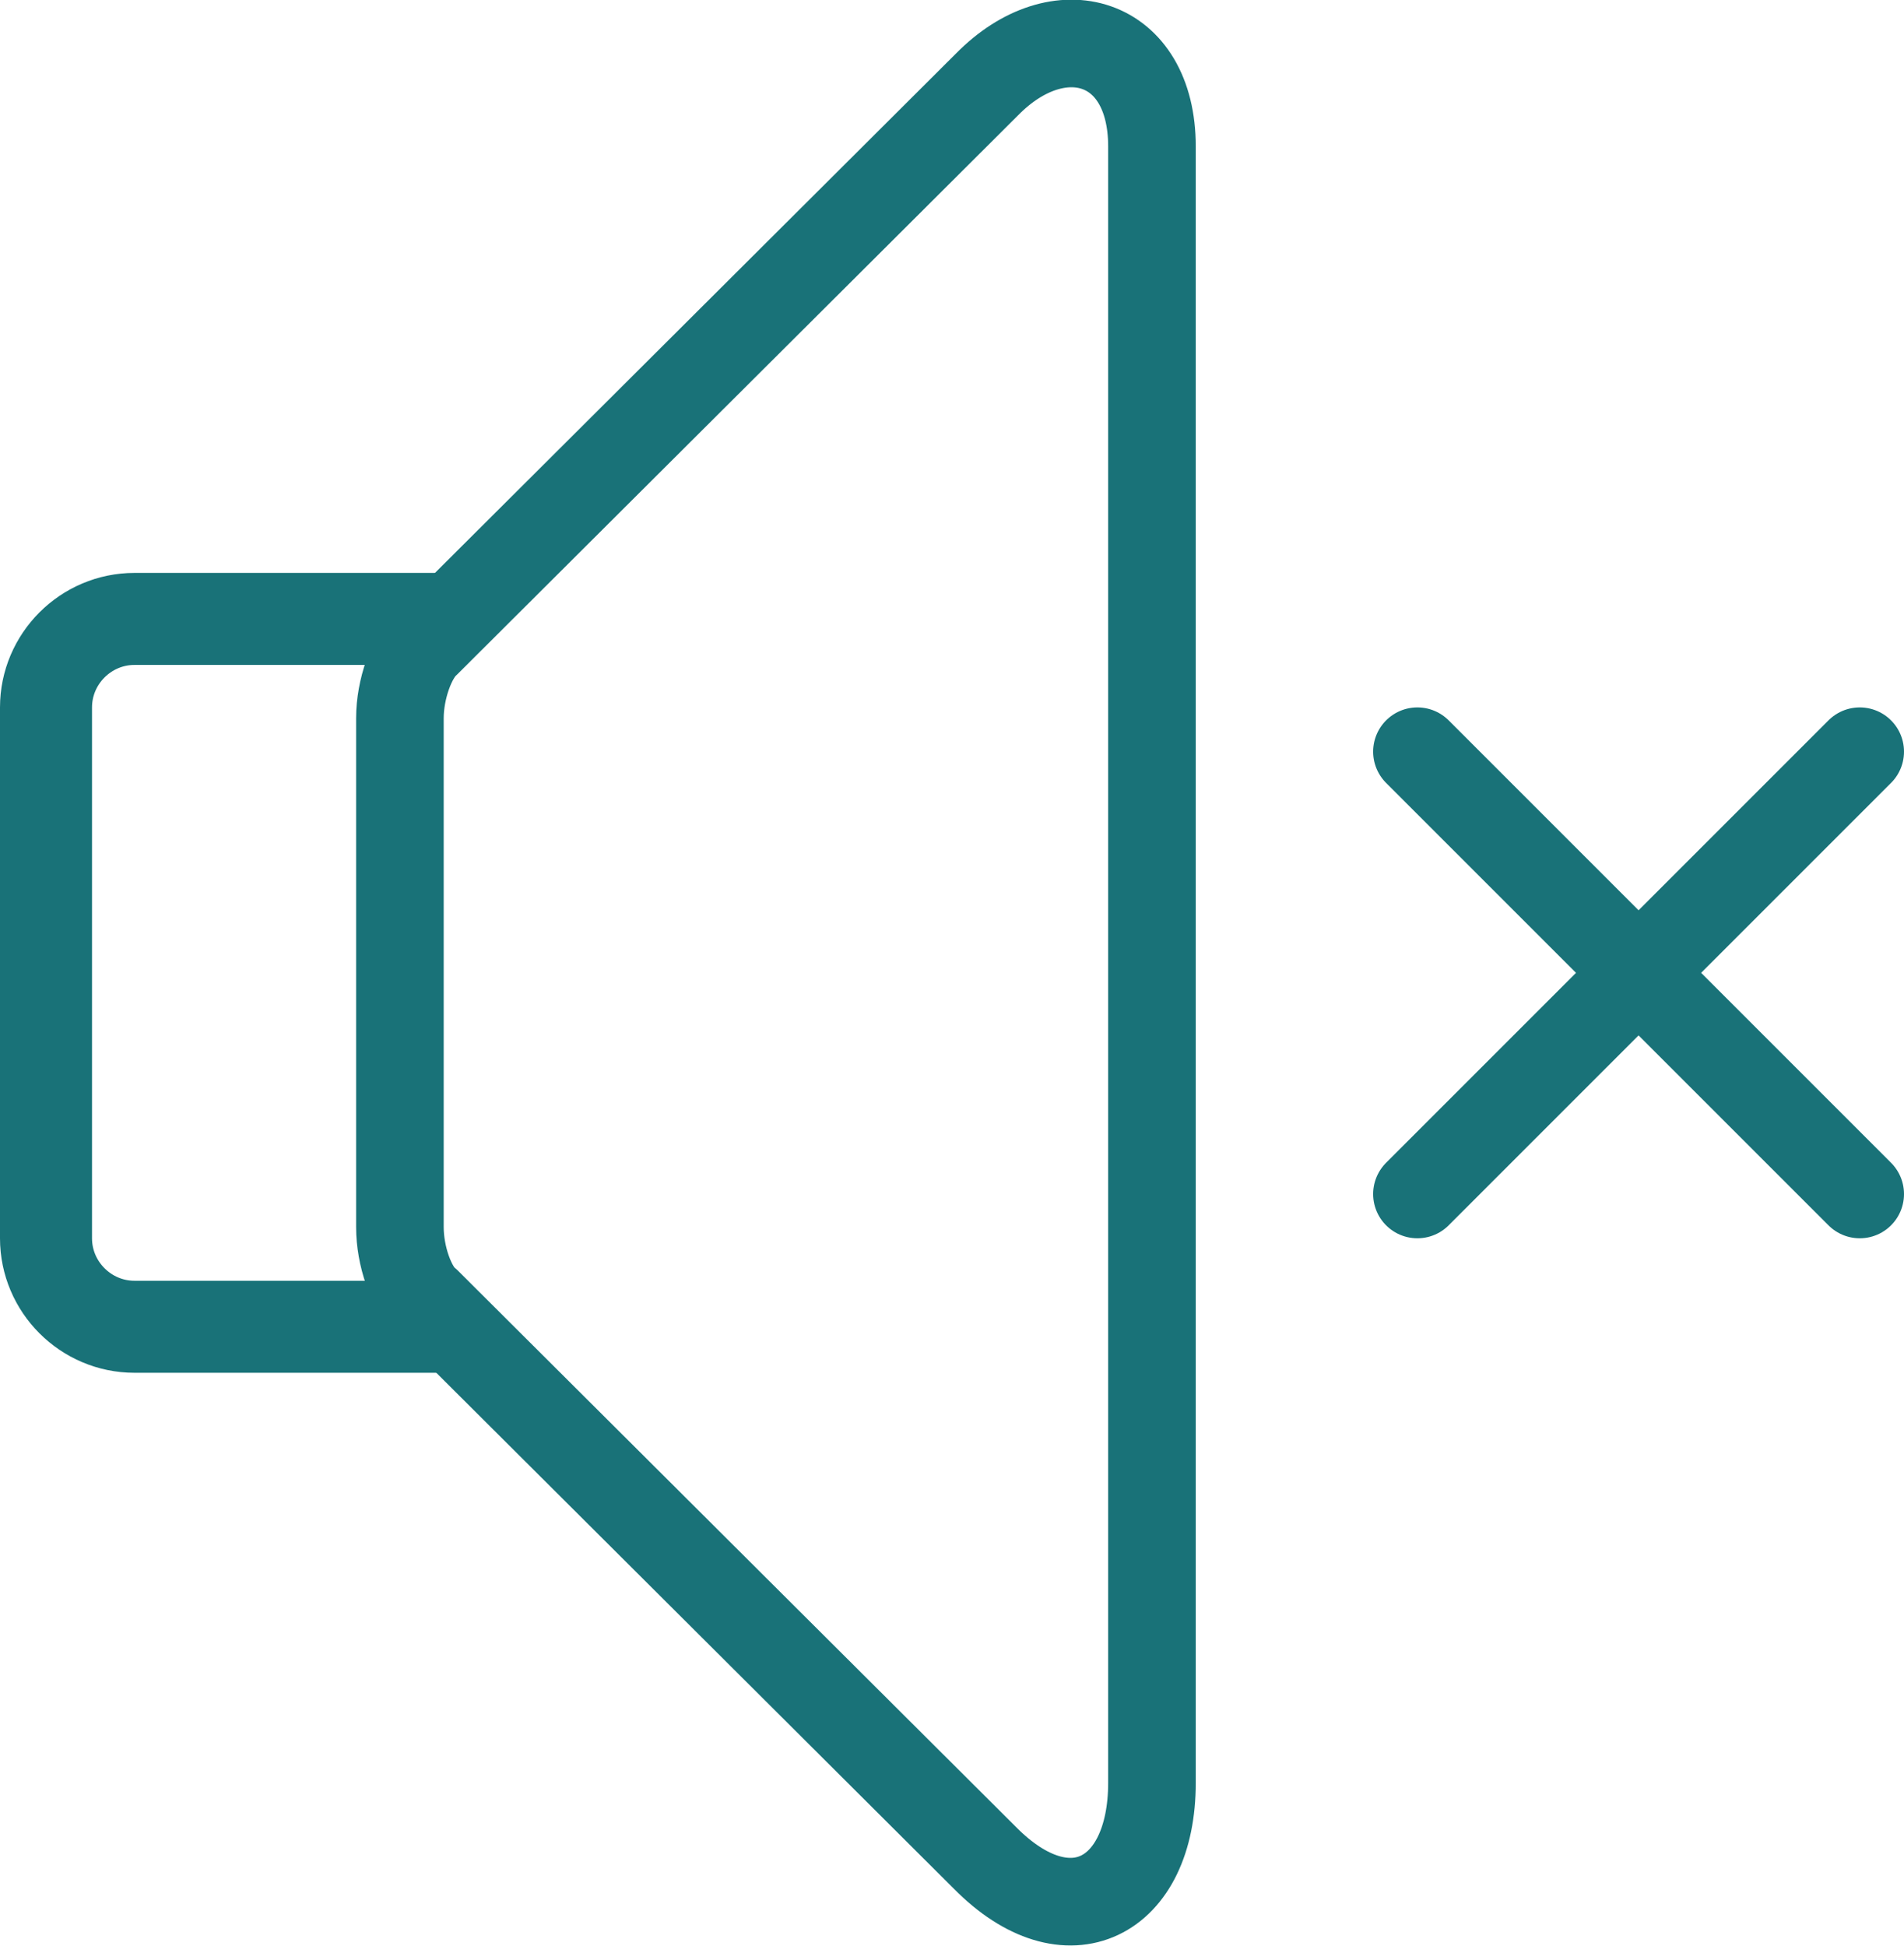 <svg xmlns="http://www.w3.org/2000/svg" id="Layer_2" viewBox="0 0 43.04 43.98"><defs><style>.cls-1{stroke-linecap:round;stroke-miterlimit:10;stroke-width:2px;}.cls-1,.cls-2,.cls-3{fill:none;stroke:#197278;}.cls-2{stroke-width:2.08px;}.cls-2,.cls-3{stroke-linejoin:round;}.cls-3{stroke-width:1.98px;}</style></defs><g id="Layer_1-2"><g><path class="cls-1" d="M32.04,16.99l10,10m0-10l-10,10"></path><path class="cls-2" d="M10.04,29.99H3.04c-1.1,0-2-.9-2-2V15.99c0-1.1,.9-2,2-2h7"></path><path class="cls-3" d="M9.64,29.42c-.35-.3-.6-1.04-.6-1.68v-11.51c0-.64,.26-1.39,.6-1.69L22.31,1.91c1.63-1.66,3.73-1.03,3.73,1.4V40.3c0,2.61-1.9,3.6-3.78,1.69l-12.61-12.57Z"></path></g></g></svg>